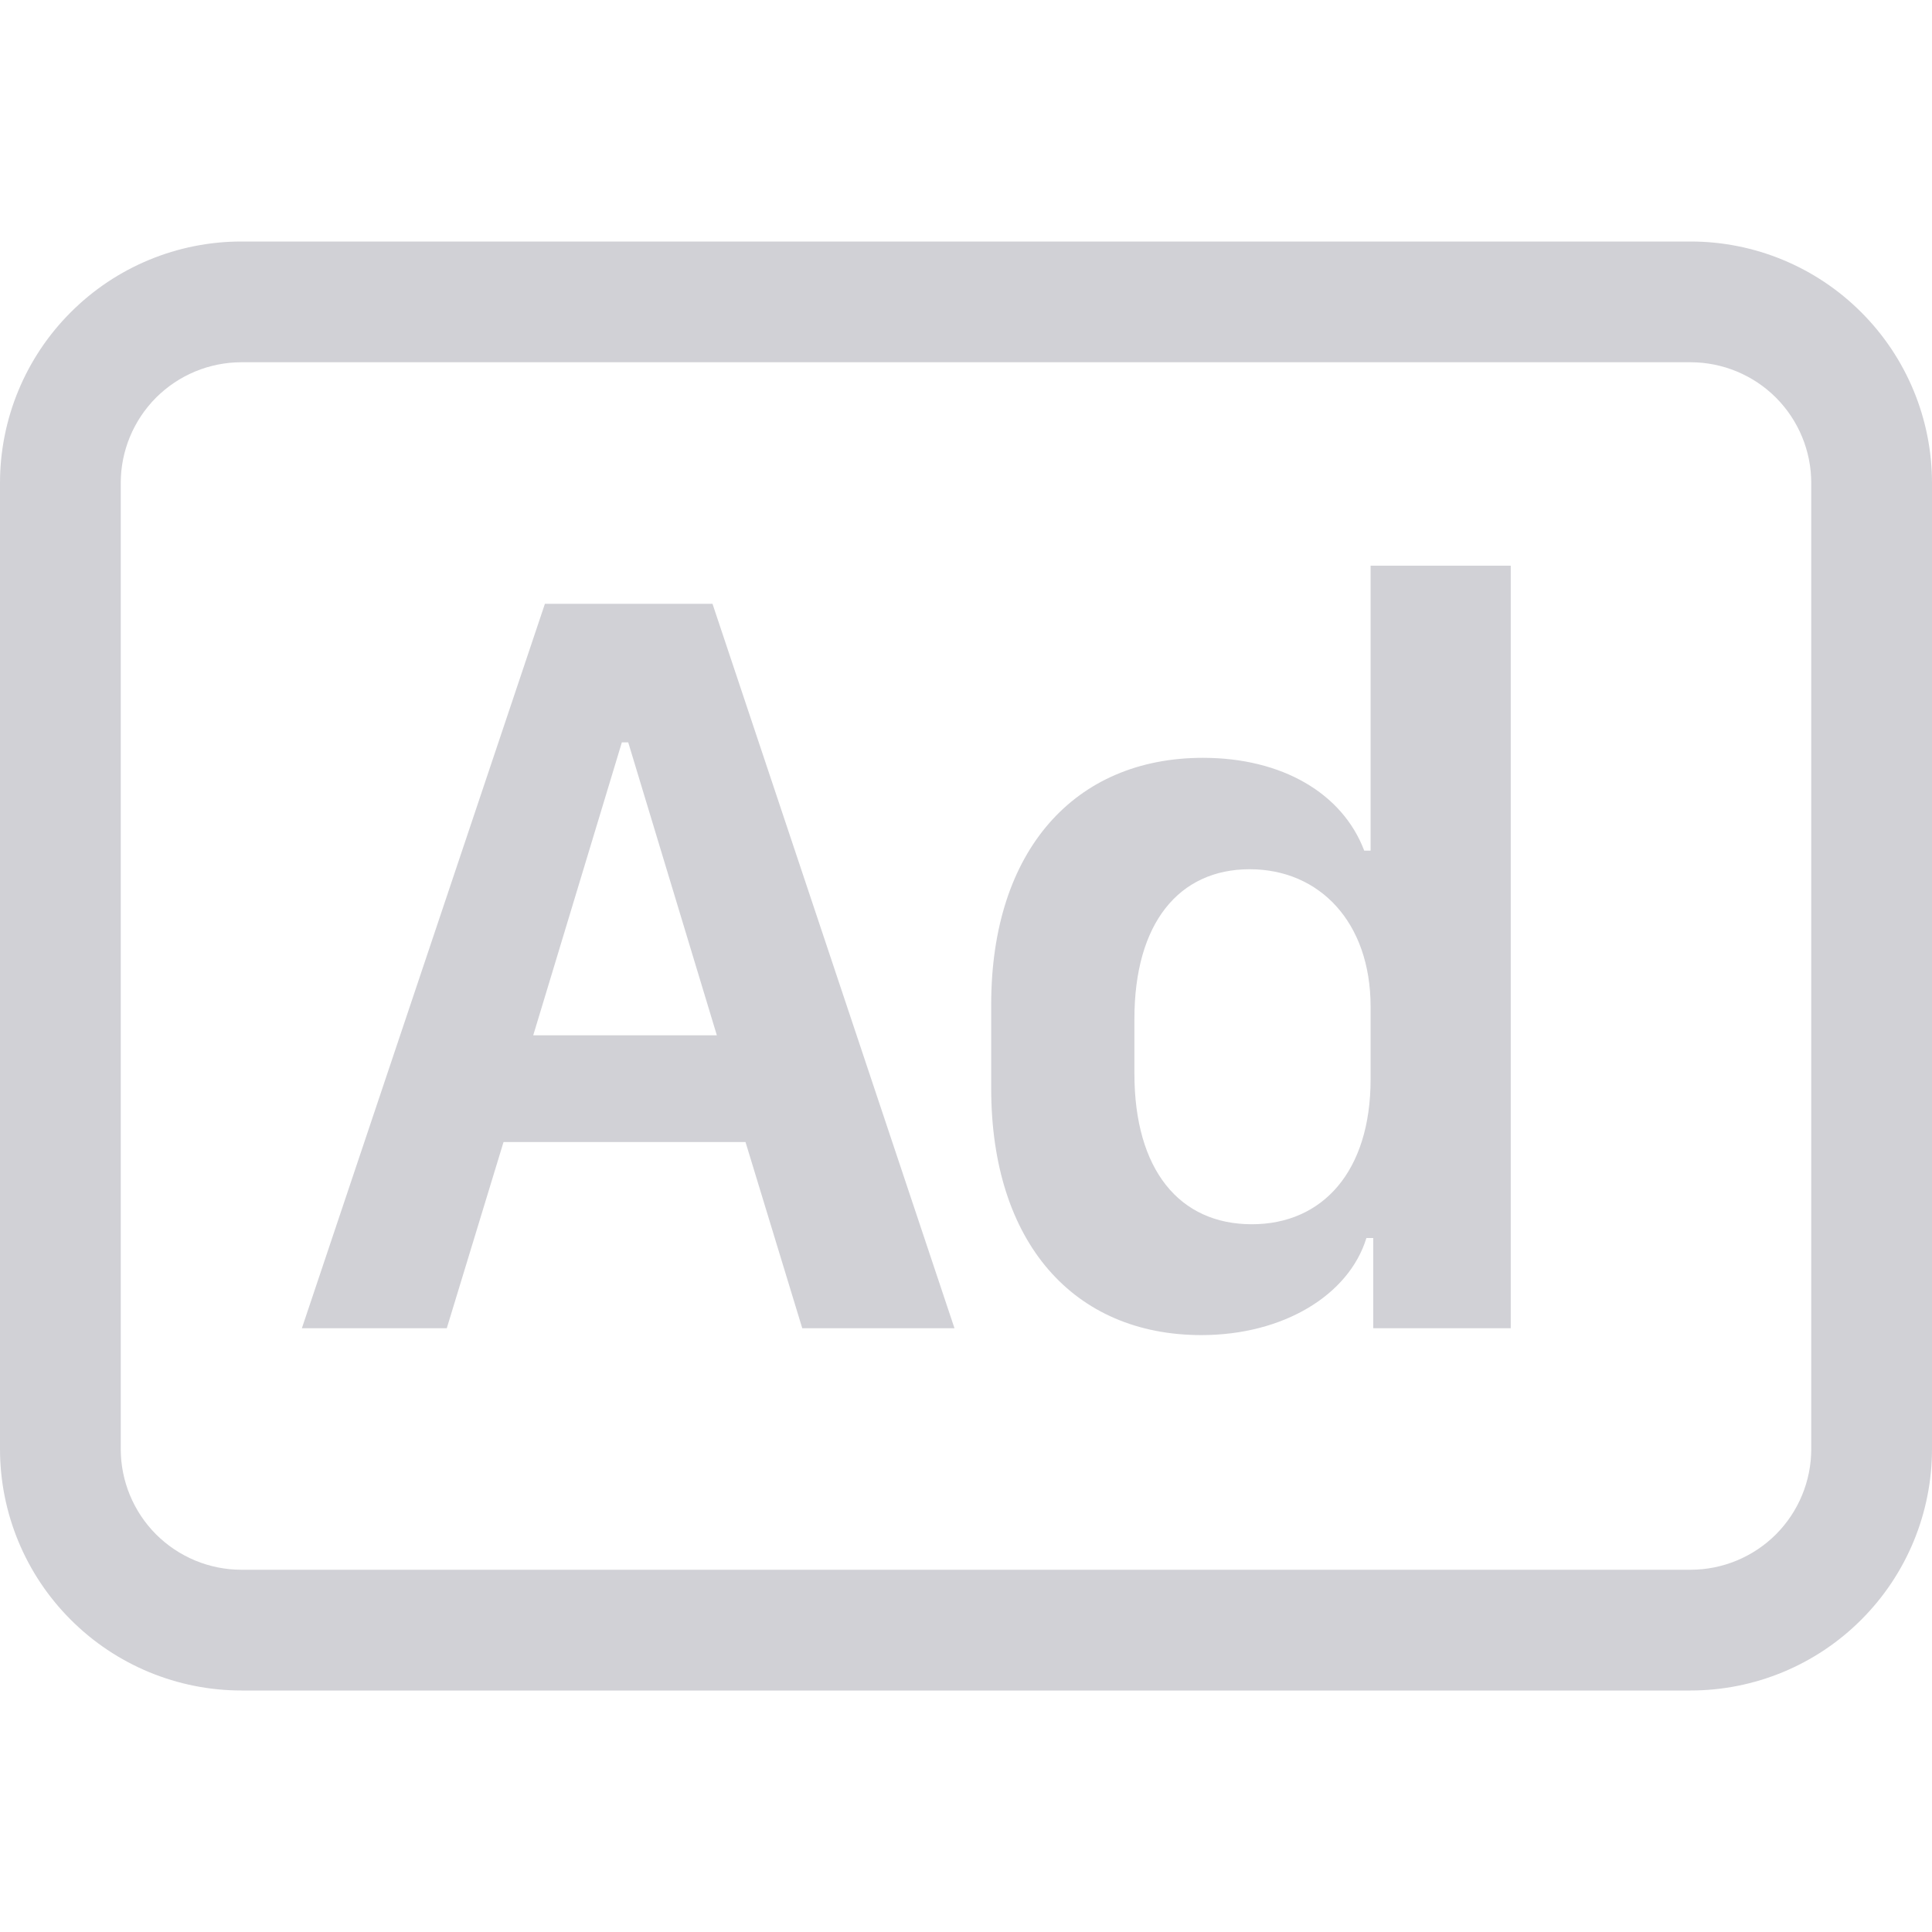 <svg width="24" height="24" viewBox="0 0 24 24" fill="none" xmlns="http://www.w3.org/2000/svg">
  <g clip-path="url(#clip0_8002_35022)">
    <path d="M5.55 16.5L6.255 14.187H9.261L9.966 16.5H11.857L8.851 7.501H6.769L3.75 16.5H5.55ZM7.804 9.222L8.905 12.861H6.624L7.725 9.222H7.804ZM14.943 9.414C13.354 9.414 12.313 10.561 12.313 12.478V13.521C12.313 15.439 13.341 16.585 14.924 16.585C15.939 16.585 16.756 16.09 16.974 15.379H17.059V16.5H18.767V7.027H17.026V10.567H16.947C16.677 9.855 15.927 9.414 14.943 9.414ZM15.524 10.798C16.393 10.798 17.026 11.458 17.026 12.505V13.408C17.026 14.548 16.433 15.208 15.55 15.208C14.653 15.208 14.092 14.535 14.092 13.336V12.657C14.092 11.464 14.648 10.798 15.524 10.798Z" fill="#D1D1D6" />
    <path d="M21 4.5C21.398 4.5 21.779 4.658 22.061 4.939C22.342 5.221 22.5 5.602 22.5 6V18C22.5 18.398 22.342 18.779 22.061 19.061C21.779 19.342 21.398 19.5 21 19.5H3C2.602 19.5 2.221 19.342 1.939 19.061C1.658 18.779 1.5 18.398 1.5 18V6C1.5 5.602 1.658 5.221 1.939 4.939C2.221 4.658 2.602 4.5 3 4.5H21ZM3 3C2.204 3 1.441 3.316 0.879 3.879C0.316 4.441 0 5.204 0 6L0 18C0 18.796 0.316 19.559 0.879 20.121C1.441 20.684 2.204 21 3 21H21C21.796 21 22.559 20.684 23.121 20.121C23.684 19.559 24 18.796 24 18V6C24 5.204 23.684 4.441 23.121 3.879C22.559 3.316 21.796 3 21 3H3Z" fill="#D1D1D6" />
  </g>
  <defs>
    <clipPath id="clip0_8002_35022">
      <rect width="24" height="24" fill="white" />
    </clipPath>
  </defs>
</svg>